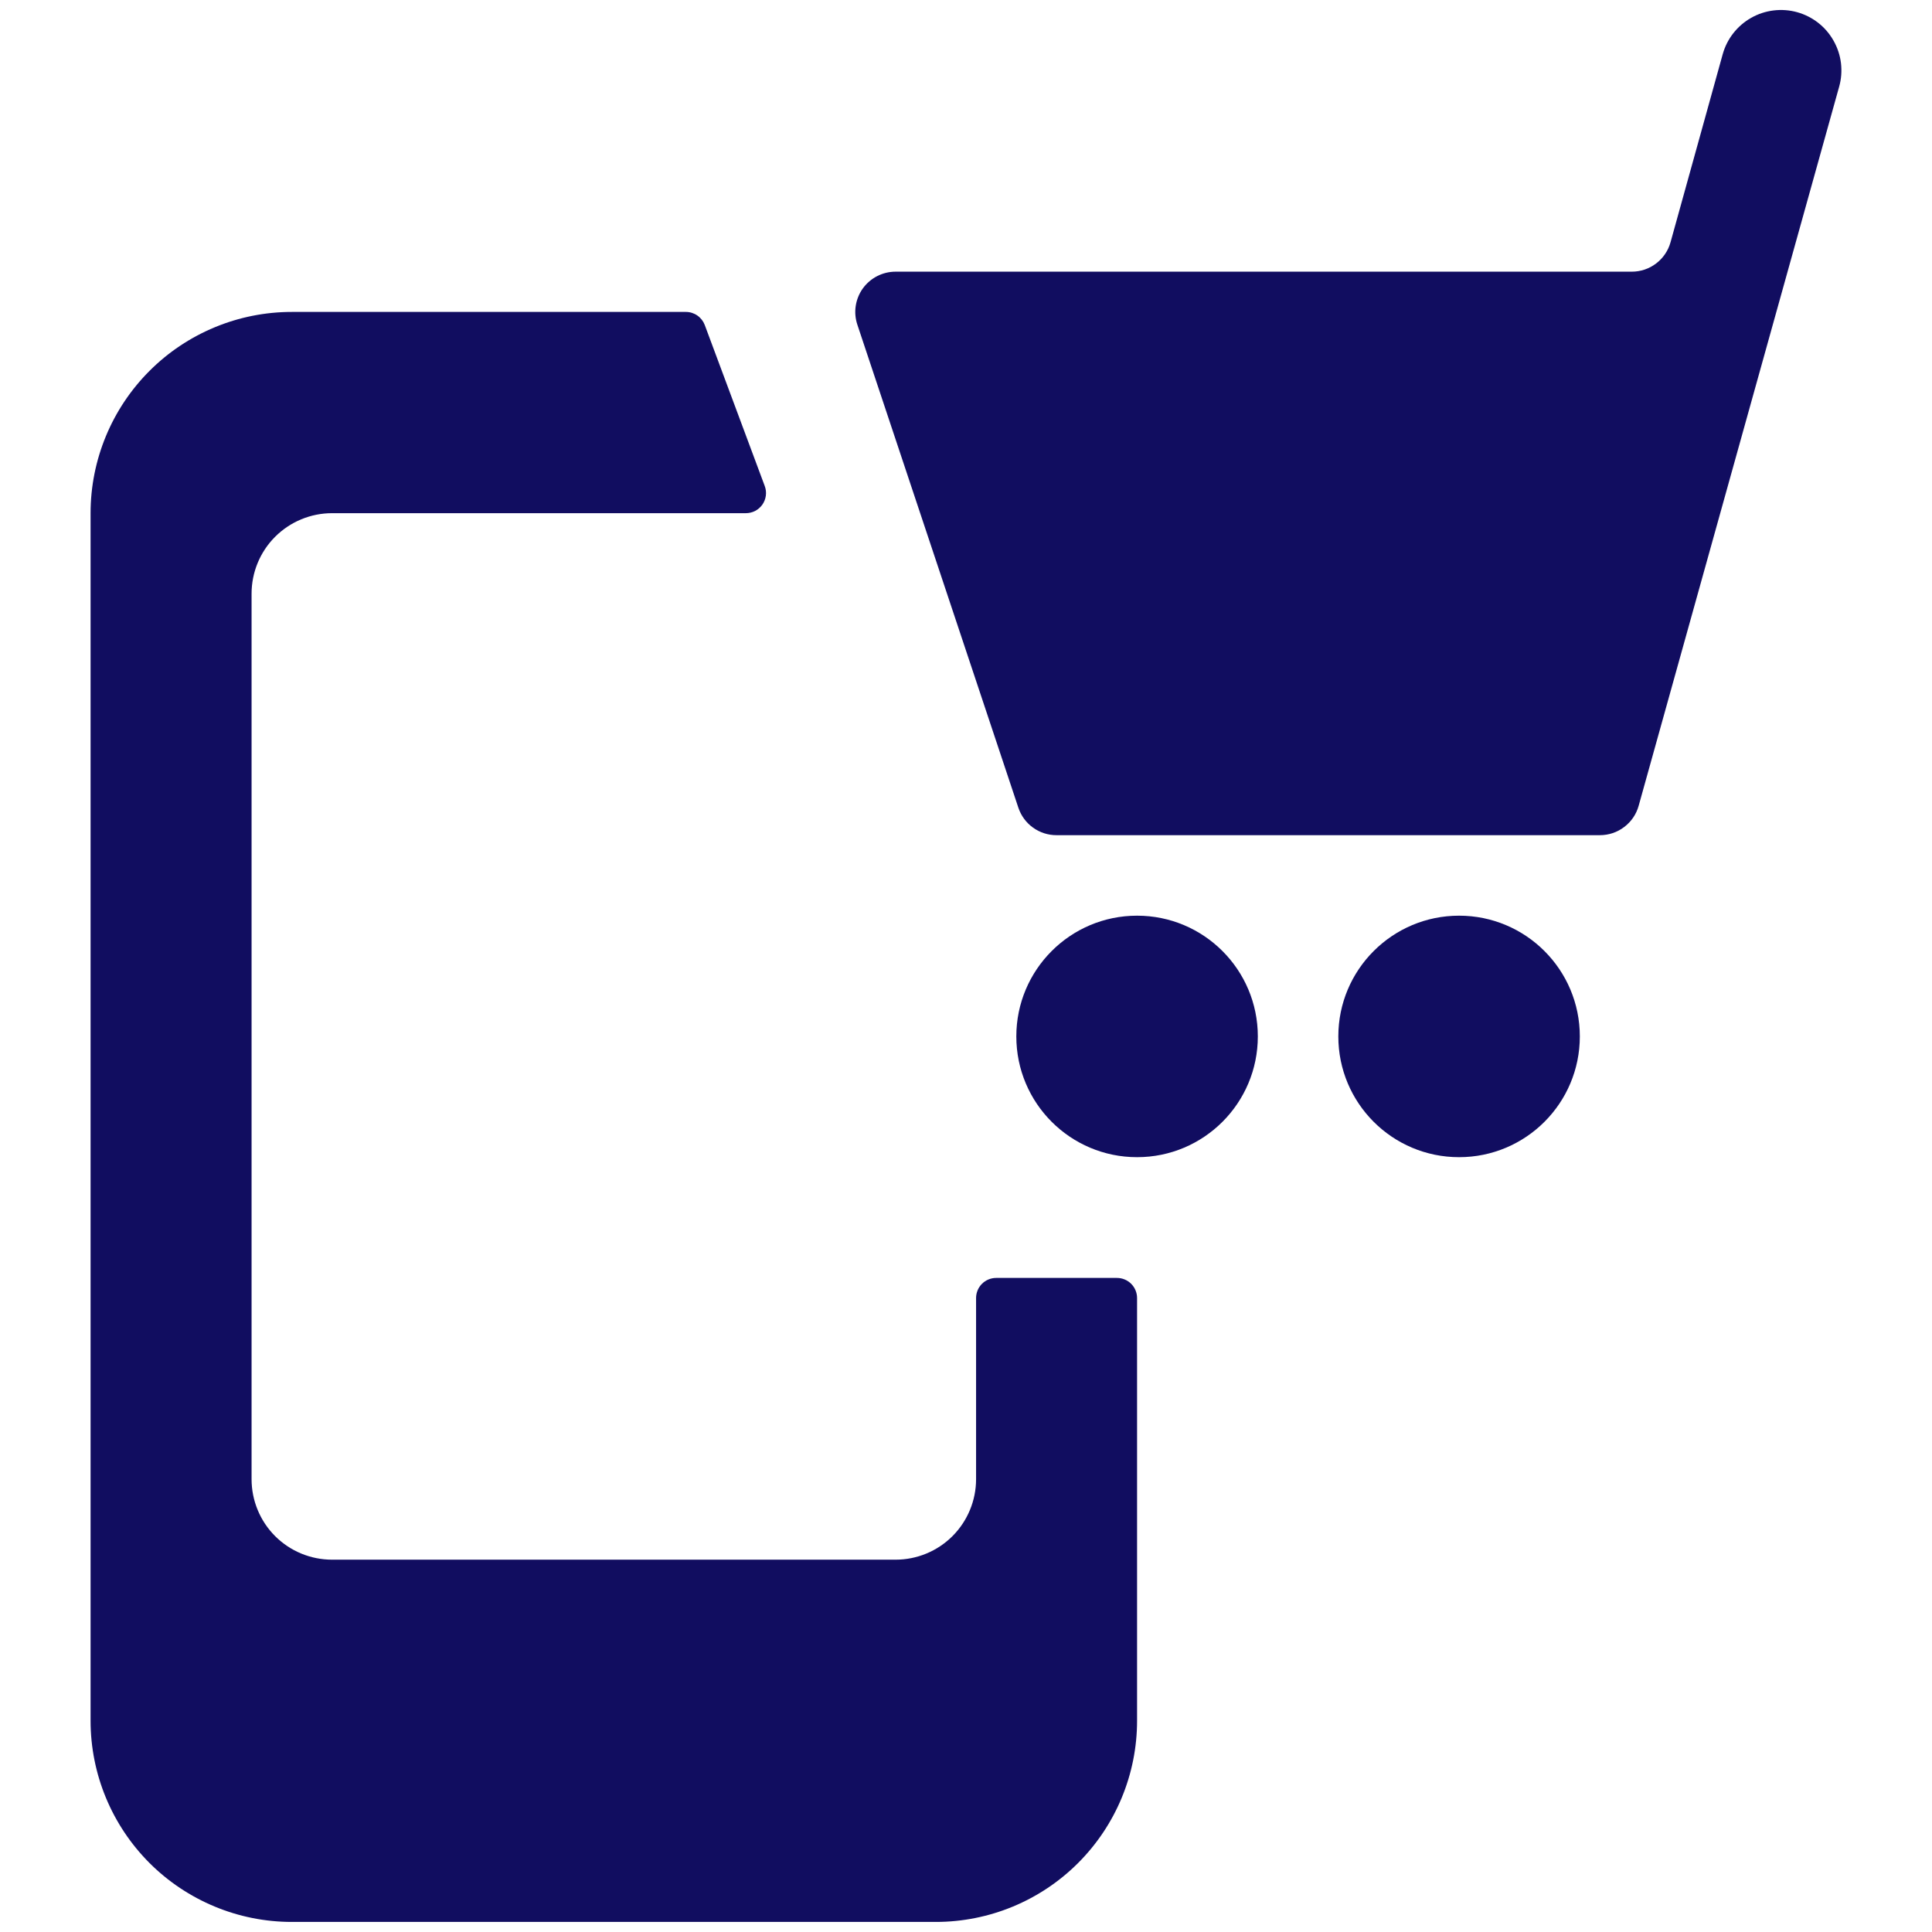 <svg width="42" height="42" viewBox="0 0 42 42" fill="none" xmlns="http://www.w3.org/2000/svg">
<path d="M24.719 25.156C26.169 25.156 27.344 23.981 27.344 22.531C27.344 21.081 26.169 19.906 24.719 19.906C23.269 19.906 22.094 21.081 22.094 22.531C22.094 23.981 23.269 25.156 24.719 25.156Z" fill="#110D60"/>
<path d="M31.719 25.156C33.169 25.156 34.344 23.981 34.344 22.531C34.344 21.081 33.169 19.906 31.719 19.906C30.269 19.906 29.094 21.081 29.094 22.531C29.094 23.981 30.269 25.156 31.719 25.156Z" fill="#110D60"/>
<path d="M19.469 5.906C19.33 5.906 19.193 5.939 19.07 6.002C18.946 6.065 18.84 6.157 18.758 6.269C18.677 6.382 18.624 6.512 18.603 6.649C18.582 6.786 18.594 6.926 18.638 7.058L22.138 17.558C22.196 17.732 22.307 17.884 22.456 17.991C22.606 18.099 22.785 18.157 22.969 18.156H34.781C34.972 18.156 35.158 18.094 35.309 17.978C35.462 17.863 35.572 17.701 35.623 17.517L39.982 1.883C40.029 1.717 40.041 1.543 40.021 1.372C40 1.2 39.945 1.035 39.86 0.885C39.775 0.734 39.662 0.602 39.526 0.496C39.39 0.39 39.234 0.311 39.068 0.265C38.902 0.219 38.728 0.206 38.557 0.227C38.385 0.248 38.22 0.302 38.07 0.387C37.766 0.559 37.543 0.844 37.45 1.179L36.316 5.266C36.265 5.45 36.155 5.612 36.002 5.728C35.85 5.844 35.664 5.906 35.473 5.906H19.469Z" fill="#110D60"/>
<path d="M21.219 28.219V32.156C21.219 32.62 21.034 33.066 20.706 33.394C20.378 33.722 19.933 33.906 19.469 33.906H7.219C6.755 33.906 6.309 33.722 5.981 33.394C5.653 33.066 5.469 32.62 5.469 32.156V12.906C5.469 12.442 5.653 11.997 5.981 11.669C6.309 11.341 6.755 11.156 7.219 11.156H16.214C16.284 11.156 16.354 11.139 16.417 11.107C16.479 11.074 16.533 11.027 16.574 10.969C16.614 10.911 16.64 10.844 16.649 10.774C16.658 10.704 16.65 10.633 16.625 10.566L15.321 7.066C15.29 6.983 15.234 6.911 15.161 6.86C15.088 6.809 15.001 6.781 14.912 6.781H6.344C5.769 6.781 5.2 6.894 4.67 7.114C4.139 7.334 3.656 7.656 3.25 8.063C2.43 8.883 1.969 9.996 1.969 11.156V37.406C1.969 38.567 2.43 39.679 3.25 40.5C3.656 40.906 4.139 41.228 4.67 41.448C5.2 41.668 5.769 41.781 6.344 41.781H20.344C21.504 41.781 22.617 41.32 23.437 40.5C24.258 39.679 24.719 38.567 24.719 37.406V28.219C24.719 28.103 24.673 27.991 24.591 27.909C24.509 27.827 24.397 27.781 24.281 27.781H21.656C21.54 27.781 21.429 27.827 21.347 27.909C21.265 27.991 21.219 28.103 21.219 28.219Z" fill="#110D60"/>
</svg>
